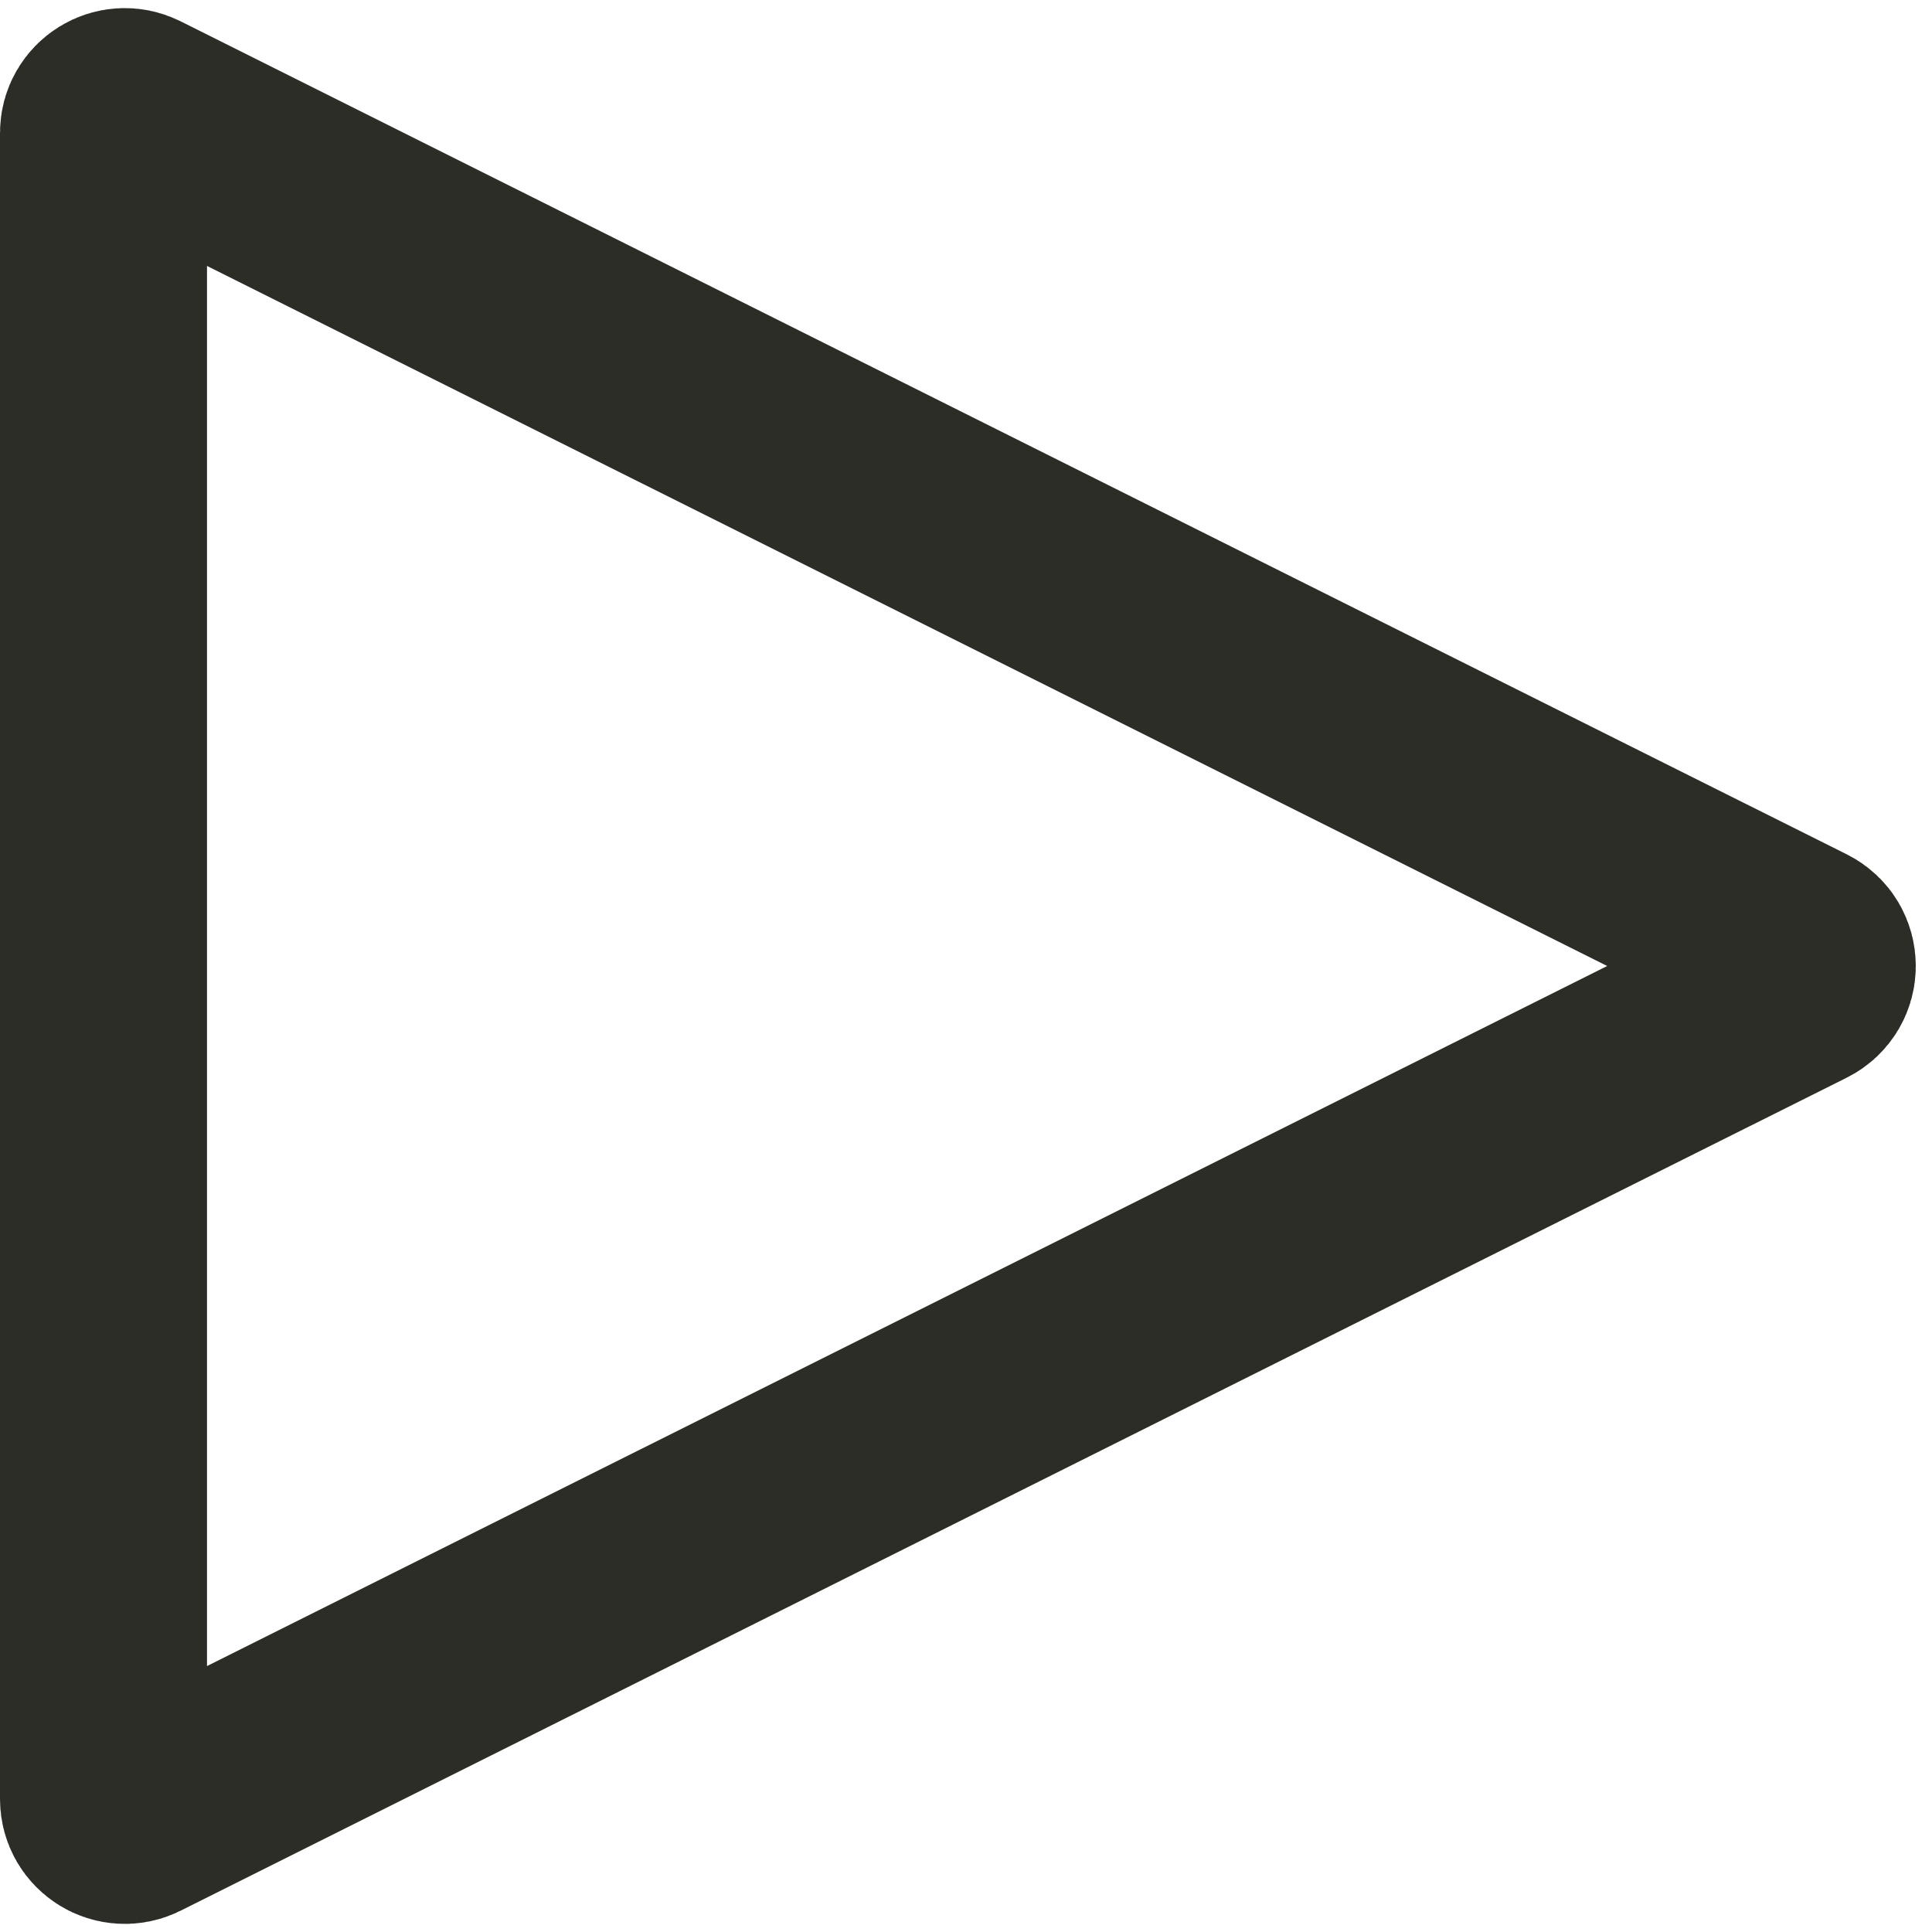 <svg width="28" height="28" viewBox="0 0 28 28" fill="none" xmlns="http://www.w3.org/2000/svg">
<g clip-path="url(#clip0_18444_63454)">
<path d="M1.5 26.074V1.926C1.5 1.697 1.741 1.548 1.946 1.65L26.095 13.724C26.322 13.838 26.322 14.162 26.095 14.276L1.946 26.35C1.741 26.452 1.5 26.303 1.5 26.074Z" stroke="#2B2D26" stroke-width="3" stroke-linecap="round" stroke-linejoin="round"/>
</g>
<defs>
<clipPath id="clip0_18444_63454">
<rect width="28" height="28" fill="white"/>
</clipPath>
</defs>
</svg>
